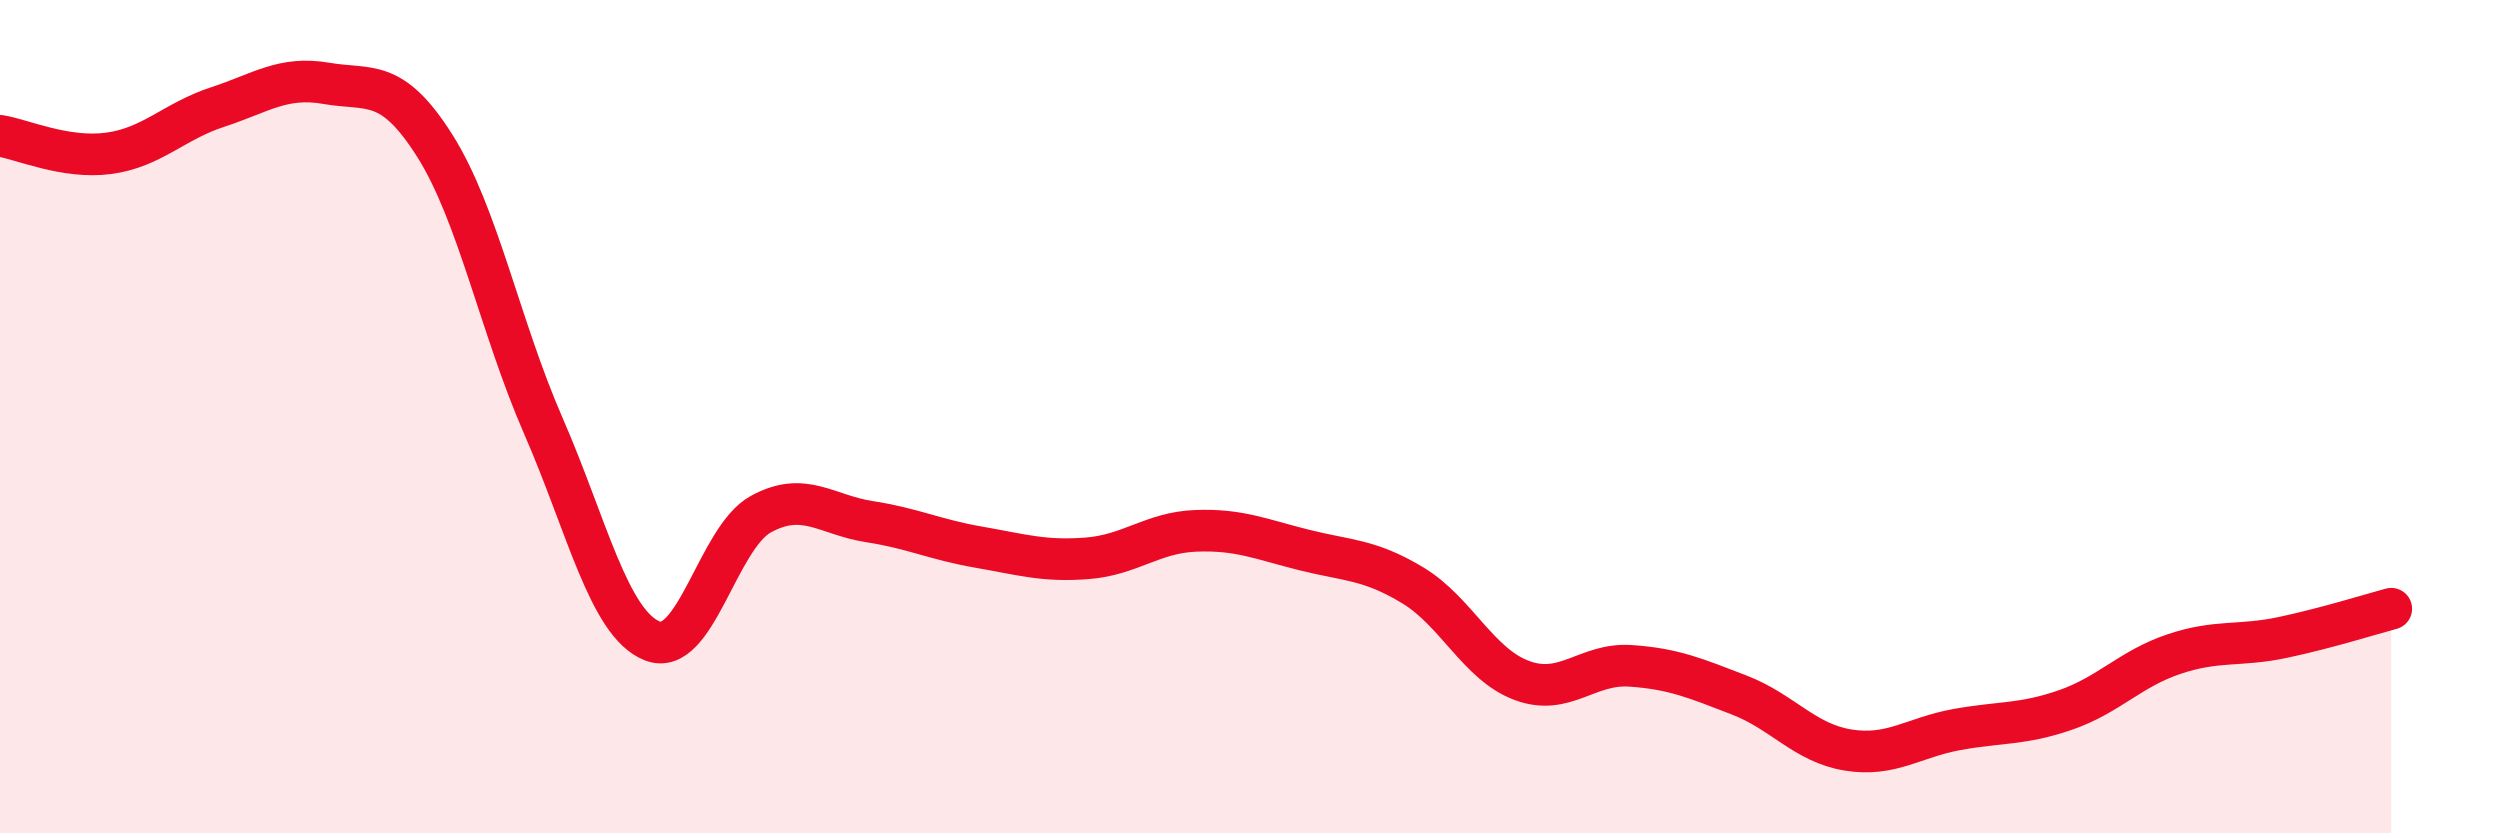 
    <svg width="60" height="20" viewBox="0 0 60 20" xmlns="http://www.w3.org/2000/svg">
      <path
        d="M 0,3.26 C 0.52,3.34 1.57,3.82 2.61,3.68 C 3.65,3.54 4.18,2.91 5.22,2.57 C 6.26,2.23 6.79,1.82 7.83,2 C 8.87,2.18 9.39,1.85 10.43,3.49 C 11.47,5.13 12,7.84 13.04,10.22 C 14.08,12.6 14.61,14.96 15.65,15.38 C 16.69,15.8 17.22,12.91 18.26,12.34 C 19.3,11.77 19.83,12.36 20.87,12.52 C 21.91,12.68 22.44,12.95 23.48,13.13 C 24.52,13.31 25.05,13.48 26.09,13.4 C 27.13,13.32 27.66,12.78 28.7,12.74 C 29.74,12.7 30.26,12.94 31.3,13.2 C 32.34,13.46 32.87,13.42 33.91,14.05 C 34.95,14.68 35.48,15.94 36.52,16.33 C 37.56,16.72 38.09,15.91 39.13,15.98 C 40.17,16.05 40.7,16.28 41.74,16.68 C 42.78,17.08 43.31,17.83 44.35,18 C 45.39,18.17 45.92,17.7 46.96,17.51 C 48,17.32 48.53,17.4 49.57,17.04 C 50.61,16.68 51.13,16.05 52.17,15.7 C 53.21,15.35 53.74,15.52 54.78,15.3 C 55.82,15.08 56.87,14.75 57.39,14.61L57.39 20L0 20Z"
        fill="#EB0A25"
        opacity="0.1"
        stroke-linecap="round"
        stroke-linejoin="round"
      />
      <path
        d="M 0,3.26 C 0.52,3.34 1.57,3.82 2.61,3.68 C 3.65,3.54 4.18,2.91 5.22,2.57 C 6.26,2.23 6.79,1.82 7.83,2 C 8.87,2.18 9.39,1.85 10.43,3.49 C 11.47,5.13 12,7.84 13.04,10.22 C 14.08,12.6 14.61,14.96 15.65,15.38 C 16.69,15.8 17.22,12.91 18.26,12.34 C 19.3,11.77 19.83,12.36 20.87,12.52 C 21.91,12.68 22.44,12.95 23.48,13.13 C 24.52,13.31 25.05,13.48 26.09,13.4 C 27.13,13.32 27.66,12.78 28.7,12.74 C 29.74,12.7 30.26,12.94 31.3,13.2 C 32.34,13.46 32.87,13.42 33.91,14.05 C 34.95,14.68 35.48,15.94 36.52,16.33 C 37.56,16.72 38.09,15.91 39.13,15.98 C 40.17,16.05 40.7,16.28 41.74,16.68 C 42.78,17.08 43.31,17.83 44.35,18 C 45.39,18.17 45.92,17.7 46.96,17.51 C 48,17.32 48.53,17.4 49.57,17.04 C 50.61,16.68 51.13,16.05 52.17,15.7 C 53.21,15.35 53.74,15.52 54.78,15.3 C 55.82,15.08 56.87,14.75 57.39,14.61"
        stroke="#EB0A25"
        stroke-width="1"
        fill="none"
        stroke-linecap="round"
        stroke-linejoin="round"
      />
    </svg>
  